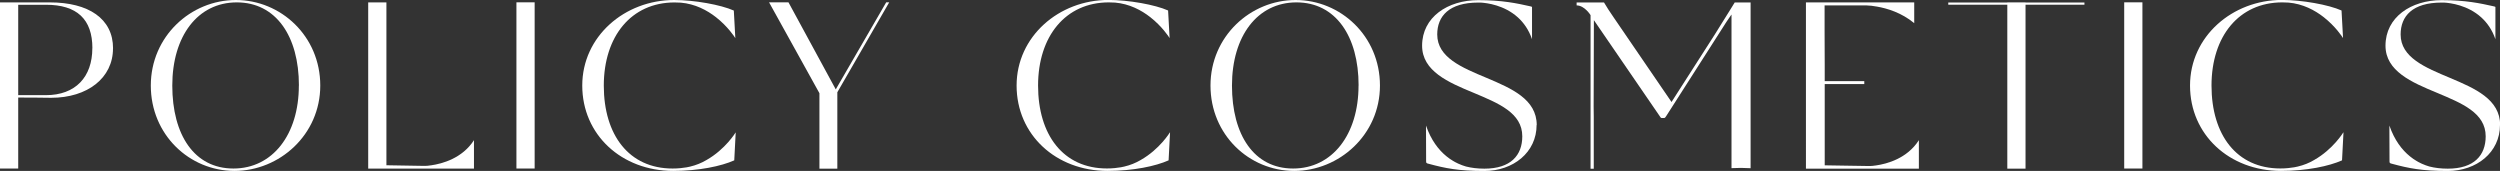 <?xml version="1.0" encoding="UTF-8"?>
<svg id="_レイヤー_2" data-name="レイヤー 2" xmlns="http://www.w3.org/2000/svg" width="398.02" height="27.21" viewBox="0 0 398.02 27.21">
  <rect x="0" y="0" width="398.02" height="27.21" fill="#333333" stroke="none"/>
  <defs>
    <style>
      .cls-1 {
        fill: #fff;
      }
    </style>
  </defs>
  <g id="Product_MV">
    <g>
      <path class="cls-1" d="m17.99,7.71c0,4.7-4.05,7.86-9.85,7.86-1.74-.03-3.5-.04-5.24-.04v11.3H0V.38h7.92-.02s.01,0,.02,0c6.18,0,10.08,2.59,10.08,7.33Zm-3.28-.04C14.71,3.05,12.23.76,7.34.76H2.9v14.39h4.4c4.73,0,7.4-2.9,7.4-7.48Z"/>
      <path class="cls-1" d="m50.99,13.62c0,7.83-6.49,13.59-13.66,13.59s-13.32-5.76-13.32-13.59S30.38,0,37.55,0s13.44,5.76,13.44,13.62Zm-3.4,0c0-7.86-3.66-13.24-9.89-13.24s-10.27,5.38-10.27,13.24,3.51,13.21,9.73,13.21,10.42-5.38,10.42-13.21Z"/>
      <path class="cls-1" d="m75.46,22.28v4.56h-16.84V.38h2.9v25.93c1.9.03,4.97.1,5.87.1,0,0,.12,0,.33,0,.25,0,.5-.03.74-.07.06,0,.12-.02.18-.02,1.76-.25,4.97-1.11,6.83-4.02Z"/>
      <path class="cls-1" d="m82.22,26.83V.37h2.9v26.46h-2.9Z"/>
      <path class="cls-1" d="m117.13,21.09l-.23,4.44c-2.06.92-5.61,1.68-9.73,1.68-8.21,0-14.47-5.76-14.47-13.59S99.46,0,107.33,0c3.21,0,7.44.76,9.5,1.68l.24,4.39c-.13-.21-1.2-1.86-3.08-3.33-1.42-1.11-3.31-2.12-5.62-2.32-.02,0-.05,0-.07,0h0c-.29-.02-.59-.03-.91-.03-6.87,0-11.26,5.38-11.26,13.24s4.01,13.2,10.95,13.2c.44,0,.86-.02,1.26-.06.34-.03.67-.08.98-.13.14-.03.29-.06.43-.09.03,0,.07-.01.1-.02.97-.23,1.83-.58,2.59-1.03.02-.01.04-.02.05-.03,2.99-1.69,4.62-4.37,4.62-4.37Z"/>
      <path class="cls-1" d="m141.57.37l-8.26,14.32v12.16h-2.85v-12.01L122.44.37h3.09l7.53,13.86L141.09.37h.48Z"/>
      <path class="cls-1" d="m186.28,21.09l-.23,4.44c-2.06.92-5.61,1.68-9.73,1.68-8.21,0-14.47-5.76-14.47-13.59s6.76-13.63,14.62-13.63c3.21,0,7.44.76,9.5,1.68l.24,4.39c-.13-.21-1.2-1.86-3.08-3.33-1.42-1.11-3.31-2.12-5.62-2.32-.02,0-.05,0-.07,0h0c-.29-.02-.59-.03-.91-.03-6.87,0-11.26,5.38-11.26,13.24s4.01,13.2,10.95,13.2c.44,0,.86-.02,1.26-.06.34-.03.67-.08.98-.13.14-.03.29-.06.43-.09.03,0,.07-.01.1-.02.97-.23,1.83-.58,2.59-1.03.02-.01.04-.02.05-.03,2.99-1.69,4.62-4.37,4.62-4.37Z"/>
      <path class="cls-1" d="m219.7,13.62c0,7.83-6.49,13.59-13.66,13.59s-13.32-5.76-13.32-13.59,6.37-13.62,13.55-13.62,13.43,5.76,13.43,13.62Zm-3.4,0c0-7.86-3.66-13.24-9.89-13.24s-10.27,5.38-10.27,13.24,3.51,13.21,9.73,13.21,10.42-5.38,10.42-13.21Z"/>
      <path class="cls-1" d="m244.64,19.89c0,4.39-3.74,7.33-8.32,7.33-4.13,0-6.19-.42-8.89-1.15-.34-.07-.38-.15-.38-.38,0-1-.01-3.44-.02-5.7.81,2.34,2.01,3.88,3.27,4.9.34.28.69.52,1.03.72.11.07.22.13.33.19.09.05.17.1.26.13.08.04.16.08.24.12.43.2.84.34,1.24.46.87.22,1.84.34,2.93.34,4.2,0,6.03-2.13,6.03-5.15,0-3.74-3.82-5.27-7.71-6.91-4.08-1.68-8.24-3.47-8.24-7.52,0-4.54,4.08-7.25,8.93-7.25,3.82,0,6.14.5,8.32.99.11.03.19.05.25.09v5.14s0,0,0,0c-.52-1.51-1.33-2.63-2.24-3.46-2.17-1.97-4.93-2.31-5.93-2.37-.08,0-.14,0-.2,0-.12,0-.19,0-.19,0-4.66,0-6.53,2.17-6.53,5.08,0,3.66,3.93,5.27,7.86,6.91,3.97,1.68,7.98,3.4,7.98,7.52Z"/>
      <path class="cls-1" d="m278.71.39v26.39c-.69-.02-1.3-.05-1.53-.05s-.83.02-1.51.04V2.33l-.03.02-.38.55c-.1.13-.23.33-.41.6-.16.24-.36.56-.6.94l-9,14.08c-.11.19-.19.27-.34.27h-.35c-.11,0-.19-.07-.3-.27l-10.5-15.31-.02,7.15v.49l-.02,6.11c0,.59,0,1.14.02,1.66v8.24h-.51s0-24.45,0-24.45c0,0-.95-1.55-2.22-1.55v-.47h4.36c.28.51.99,1.59,1.51,2.34l9.24,13.51,6.85-10.69h0s2.57-4.12,2.57-4.12c.07-.12.15-.23.21-.34l.43-.7h2.53Z"/>
      <path class="cls-1" d="m305.5,22.29v4.56h-17.98V.38h17.24v3.31c-2.01-1.67-4.3-2.36-5.98-2.65,0,0-.02,0-.03,0-.51-.1-1.04-.16-1.6-.18-.12,0-.24,0-.34,0h-6.32v4.11c0,1.31.02,3.04.02,5.32v2.63h6.3v.46h-6.3v12.94c1.51.01,5.81.11,6.91.11,0,0,.12,0,.33,0,.25,0,.5-.03.74-.07.06,0,.12-.02.18-.02,1.76-.25,4.97-1.11,6.83-4.02Z"/>
      <path class="cls-1" d="m322.48.4h9.38v.35h-9.38v26.1h-2.9V.75h-9.4v-.35h9.4v-.02h2.9v.02Z"/>
      <path class="cls-1" d="m338.19,26.83V.37h2.9v26.46h-2.9Z"/>
      <path class="cls-1" d="m373.1,21.09l-.23,4.44c-2.06.92-5.61,1.68-9.73,1.68-8.21,0-14.47-5.76-14.47-13.59s6.76-13.63,14.62-13.63c3.21,0,7.44.76,9.5,1.68l.24,4.39c-.13-.21-1.2-1.86-3.08-3.33-1.42-1.11-3.31-2.12-5.62-2.32-.02,0-.05,0-.07,0h0c-.29-.02-.59-.03-.91-.03-6.87,0-11.26,5.38-11.26,13.24s4.01,13.2,10.95,13.2c.44,0,.86-.02,1.26-.06.34-.03.67-.08.98-.13.14-.03.29-.06.43-.09.03,0,.07-.01.1-.02.97-.23,1.84-.58,2.59-1.03.02-.01.04-.02.05-.03,2.99-1.69,4.62-4.37,4.62-4.37Z"/>
      <path class="cls-1" d="m398.02,19.89c0,4.39-3.74,7.33-8.32,7.33-4.13,0-6.19-.42-8.89-1.15-.34-.07-.38-.15-.38-.38,0-1-.01-3.44-.02-5.7.81,2.34,2.01,3.88,3.27,4.9.34.28.69.52,1.03.72.11.07.22.13.33.19.09.05.17.1.26.13.08.04.16.08.24.12.43.2.84.34,1.24.46.87.22,1.84.34,2.93.34,4.2,0,6.03-2.13,6.03-5.15,0-3.74-3.82-5.27-7.71-6.91-4.08-1.68-8.24-3.47-8.24-7.52,0-4.54,4.08-7.25,8.93-7.25,3.82,0,6.14.5,8.32.99.11.03.19.05.25.09v5.14s0,0,0,0c-.52-1.51-1.33-2.63-2.24-3.46-2.17-1.97-4.93-2.31-5.93-2.37-.08,0-.14,0-.2,0-.12,0-.19,0-.19,0-4.66,0-6.53,2.17-6.53,5.08,0,3.66,3.93,5.27,7.86,6.91,3.97,1.68,7.98,3.4,7.98,7.52Z"/>
    </g>
  </g>
</svg>
